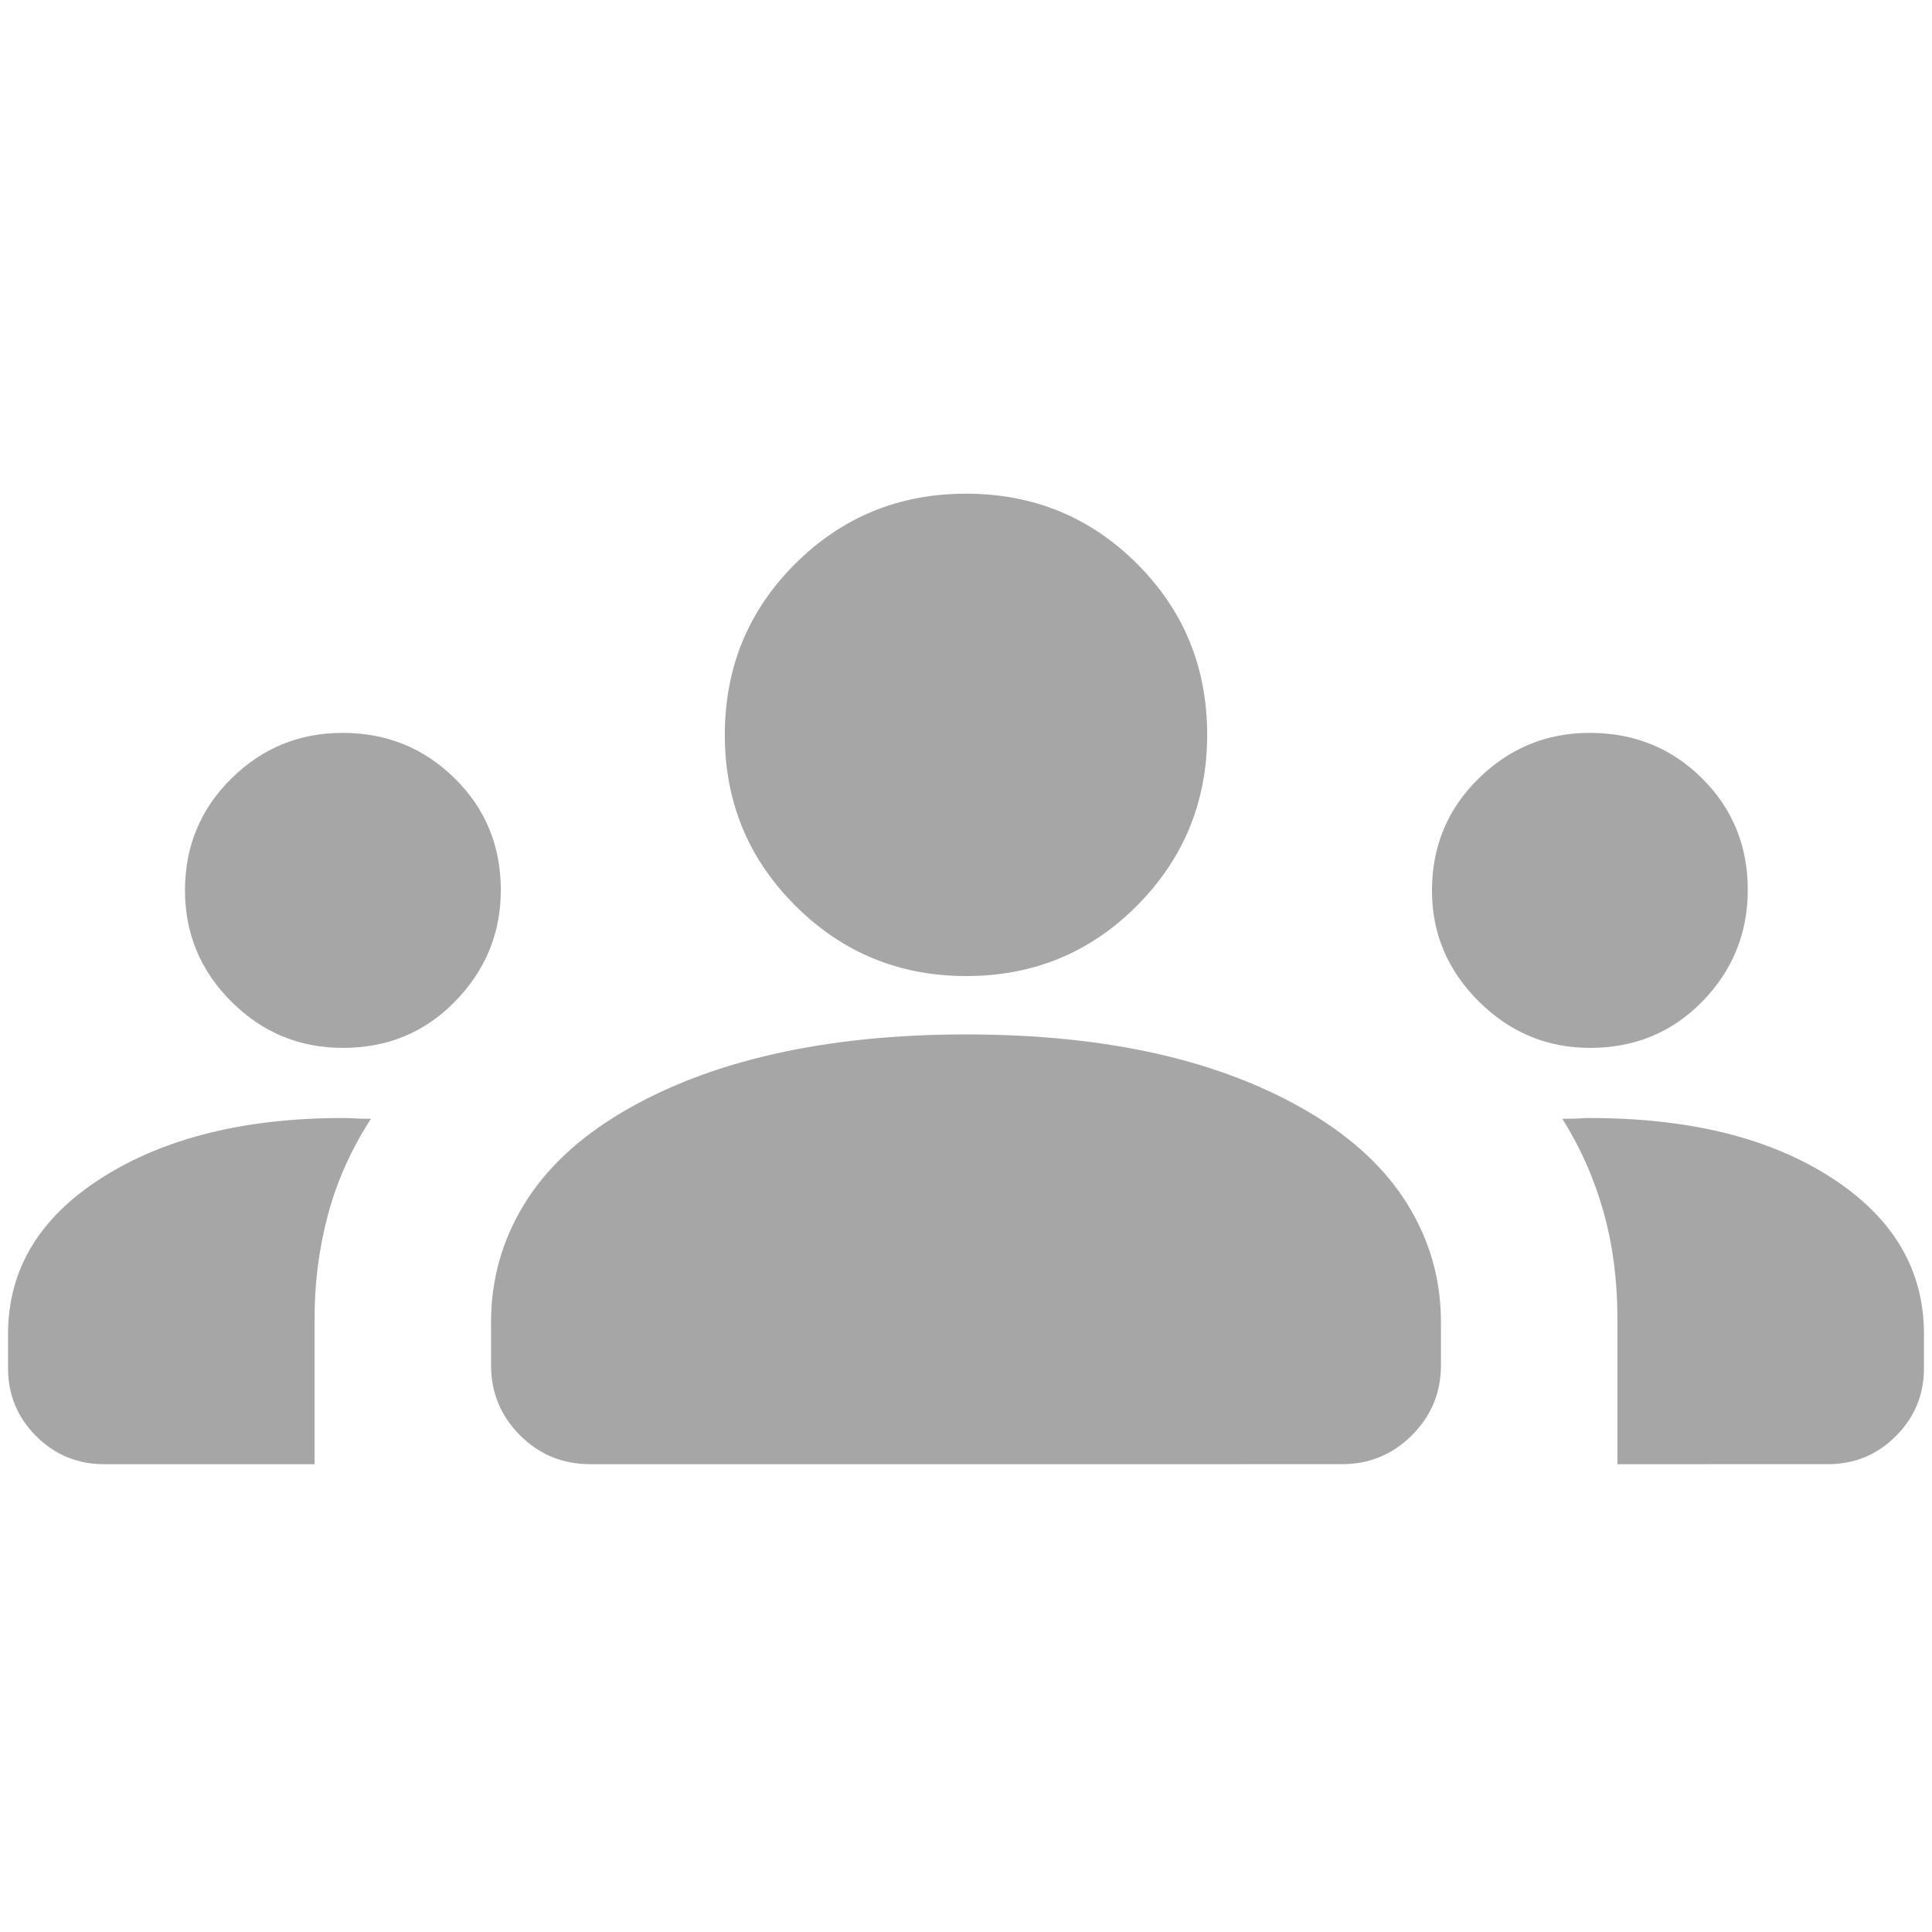 <svg xmlns="http://www.w3.org/2000/svg" height="24px" viewBox="0 -960 960 960" width="24px" fill="#A6A6A6"><path d="M51.62-232.46q-19.71 0-33.67-13.95Q4-260.37 4-280.08v-17.15q0-47.92 46.69-77.58 46.7-29.65 119.7-29.65 3.07 0 5.8.19t8.12.19q-14.69 22.7-21.35 47.67-6.65 24.97-6.65 51.41v72.54H51.62Zm241.69 0q-20.62 0-34.96-14.4Q244-261.25 244-281.62v-21.47q0-31.46 16.27-58.22 16.27-26.77 48.96-46.07 32.69-19.31 75.66-28.96 42.96-9.66 94.92-9.66 52.96 0 95.42 9.66 42.46 9.65 75.15 28.96 32.7 19.3 49.16 46.07Q716-334.55 716-303.09v21.47q0 20.37-14.4 34.76-14.39 14.4-34.76 14.4H293.31Zm510.38 0v-72.49q0-27.96-6.84-52.63-6.85-24.67-20.54-46.5 5.77 0 8.61-.19 2.85-.19 5.08-.19 74.2 0 120.1 29.72 45.9 29.71 45.9 77.51v17.15q0 19.71-13.95 33.67-13.96 13.95-33.67 13.95H803.69ZM170.37-439.31q-32.37 0-55.41-22.99-23.04-23-23.04-55.29 0-32.79 23-55.52 23-22.73 55.29-22.73 32.79 0 55.71 22.58 22.93 22.58 22.93 55.52 0 31.97-22.57 55.2-22.56 23.23-55.91 23.23Zm619.72 0q-32.09 0-55.32-23.11-23.23-23.12-23.23-55.06 0-32.9 23.12-55.63 23.11-22.73 55.24-22.73 33.1 0 55.83 22.58 22.73 22.58 22.73 55.4 0 32.33-22.53 55.44t-55.84 23.11ZM480.14-475q-49.88 0-84.93-34.95-35.05-34.96-35.05-84.89 0-50.14 34.95-84.99 34.95-34.86 84.89-34.86 50.13 0 84.99 34.82 34.85 34.81 34.85 84.89 0 49.88-34.81 84.93Q530.21-475 480.14-475Z"/></svg>
